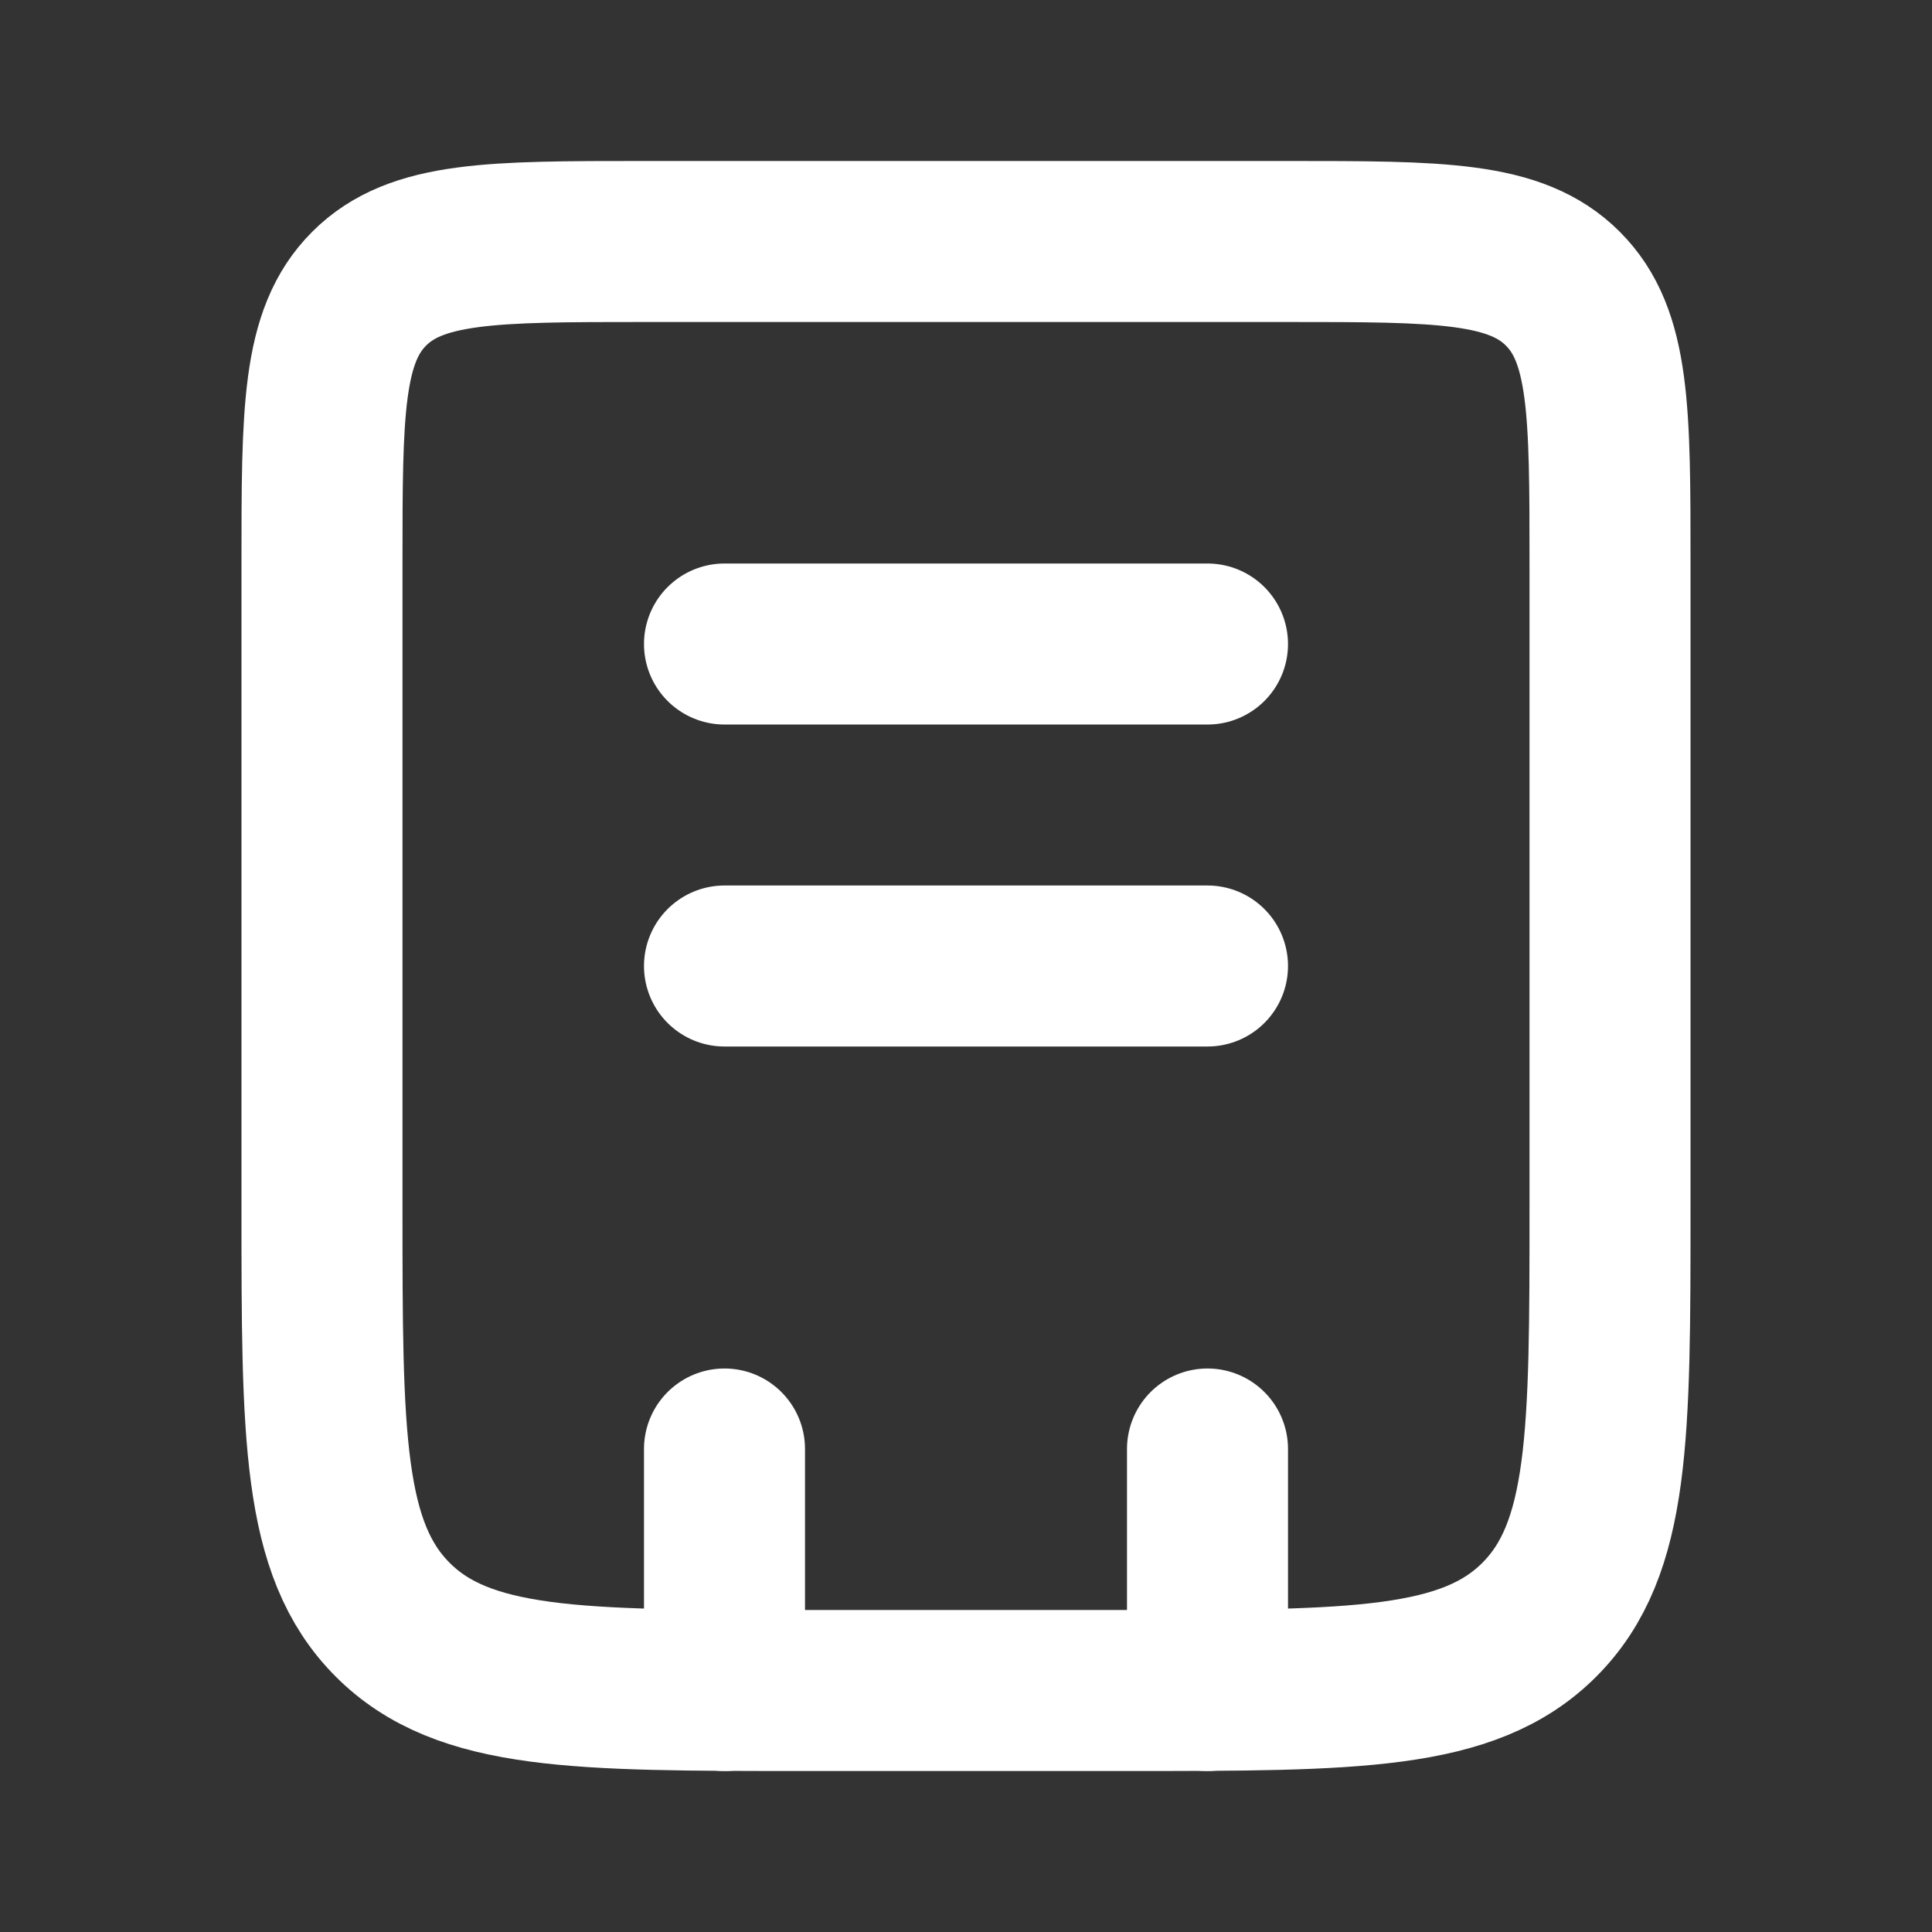 <svg width="38" height="38" viewBox="0 0 38 38" fill="none" xmlns="http://www.w3.org/2000/svg">
<rect x="0" y="0" width="38" height="38" fill="#333333" stroke="none"/>
<path d="M6.333 11.083C6.333 8.098 6.333 6.605 7.261 5.678C8.188 4.75 9.681 4.75 12.667 4.75H25.333C28.319 4.75 29.812 4.75 30.739 5.678C31.667 6.605 31.667 8.098 31.667 11.083V23.75C31.667 28.228 31.667 30.468 30.275 31.859C28.884 33.25 26.645 33.25 22.167 33.25H15.833C11.355 33.25 9.116 33.25 7.725 31.859C6.333 30.468 6.333 28.228 6.333 23.75V11.083Z" stroke="white" stroke-width="3.167"/>
<path d="M23.75 28.5V33.25M14.25 28.5V33.25" stroke="white" stroke-width="3.167" stroke-linecap="round"/>
<path d="M14.25 12.667H23.75" stroke="white" stroke-width="3.167" stroke-linecap="round"/>
<path d="M14.25 19H23.75" stroke="white" stroke-width="3.167" stroke-linecap="round"/>
</svg>
